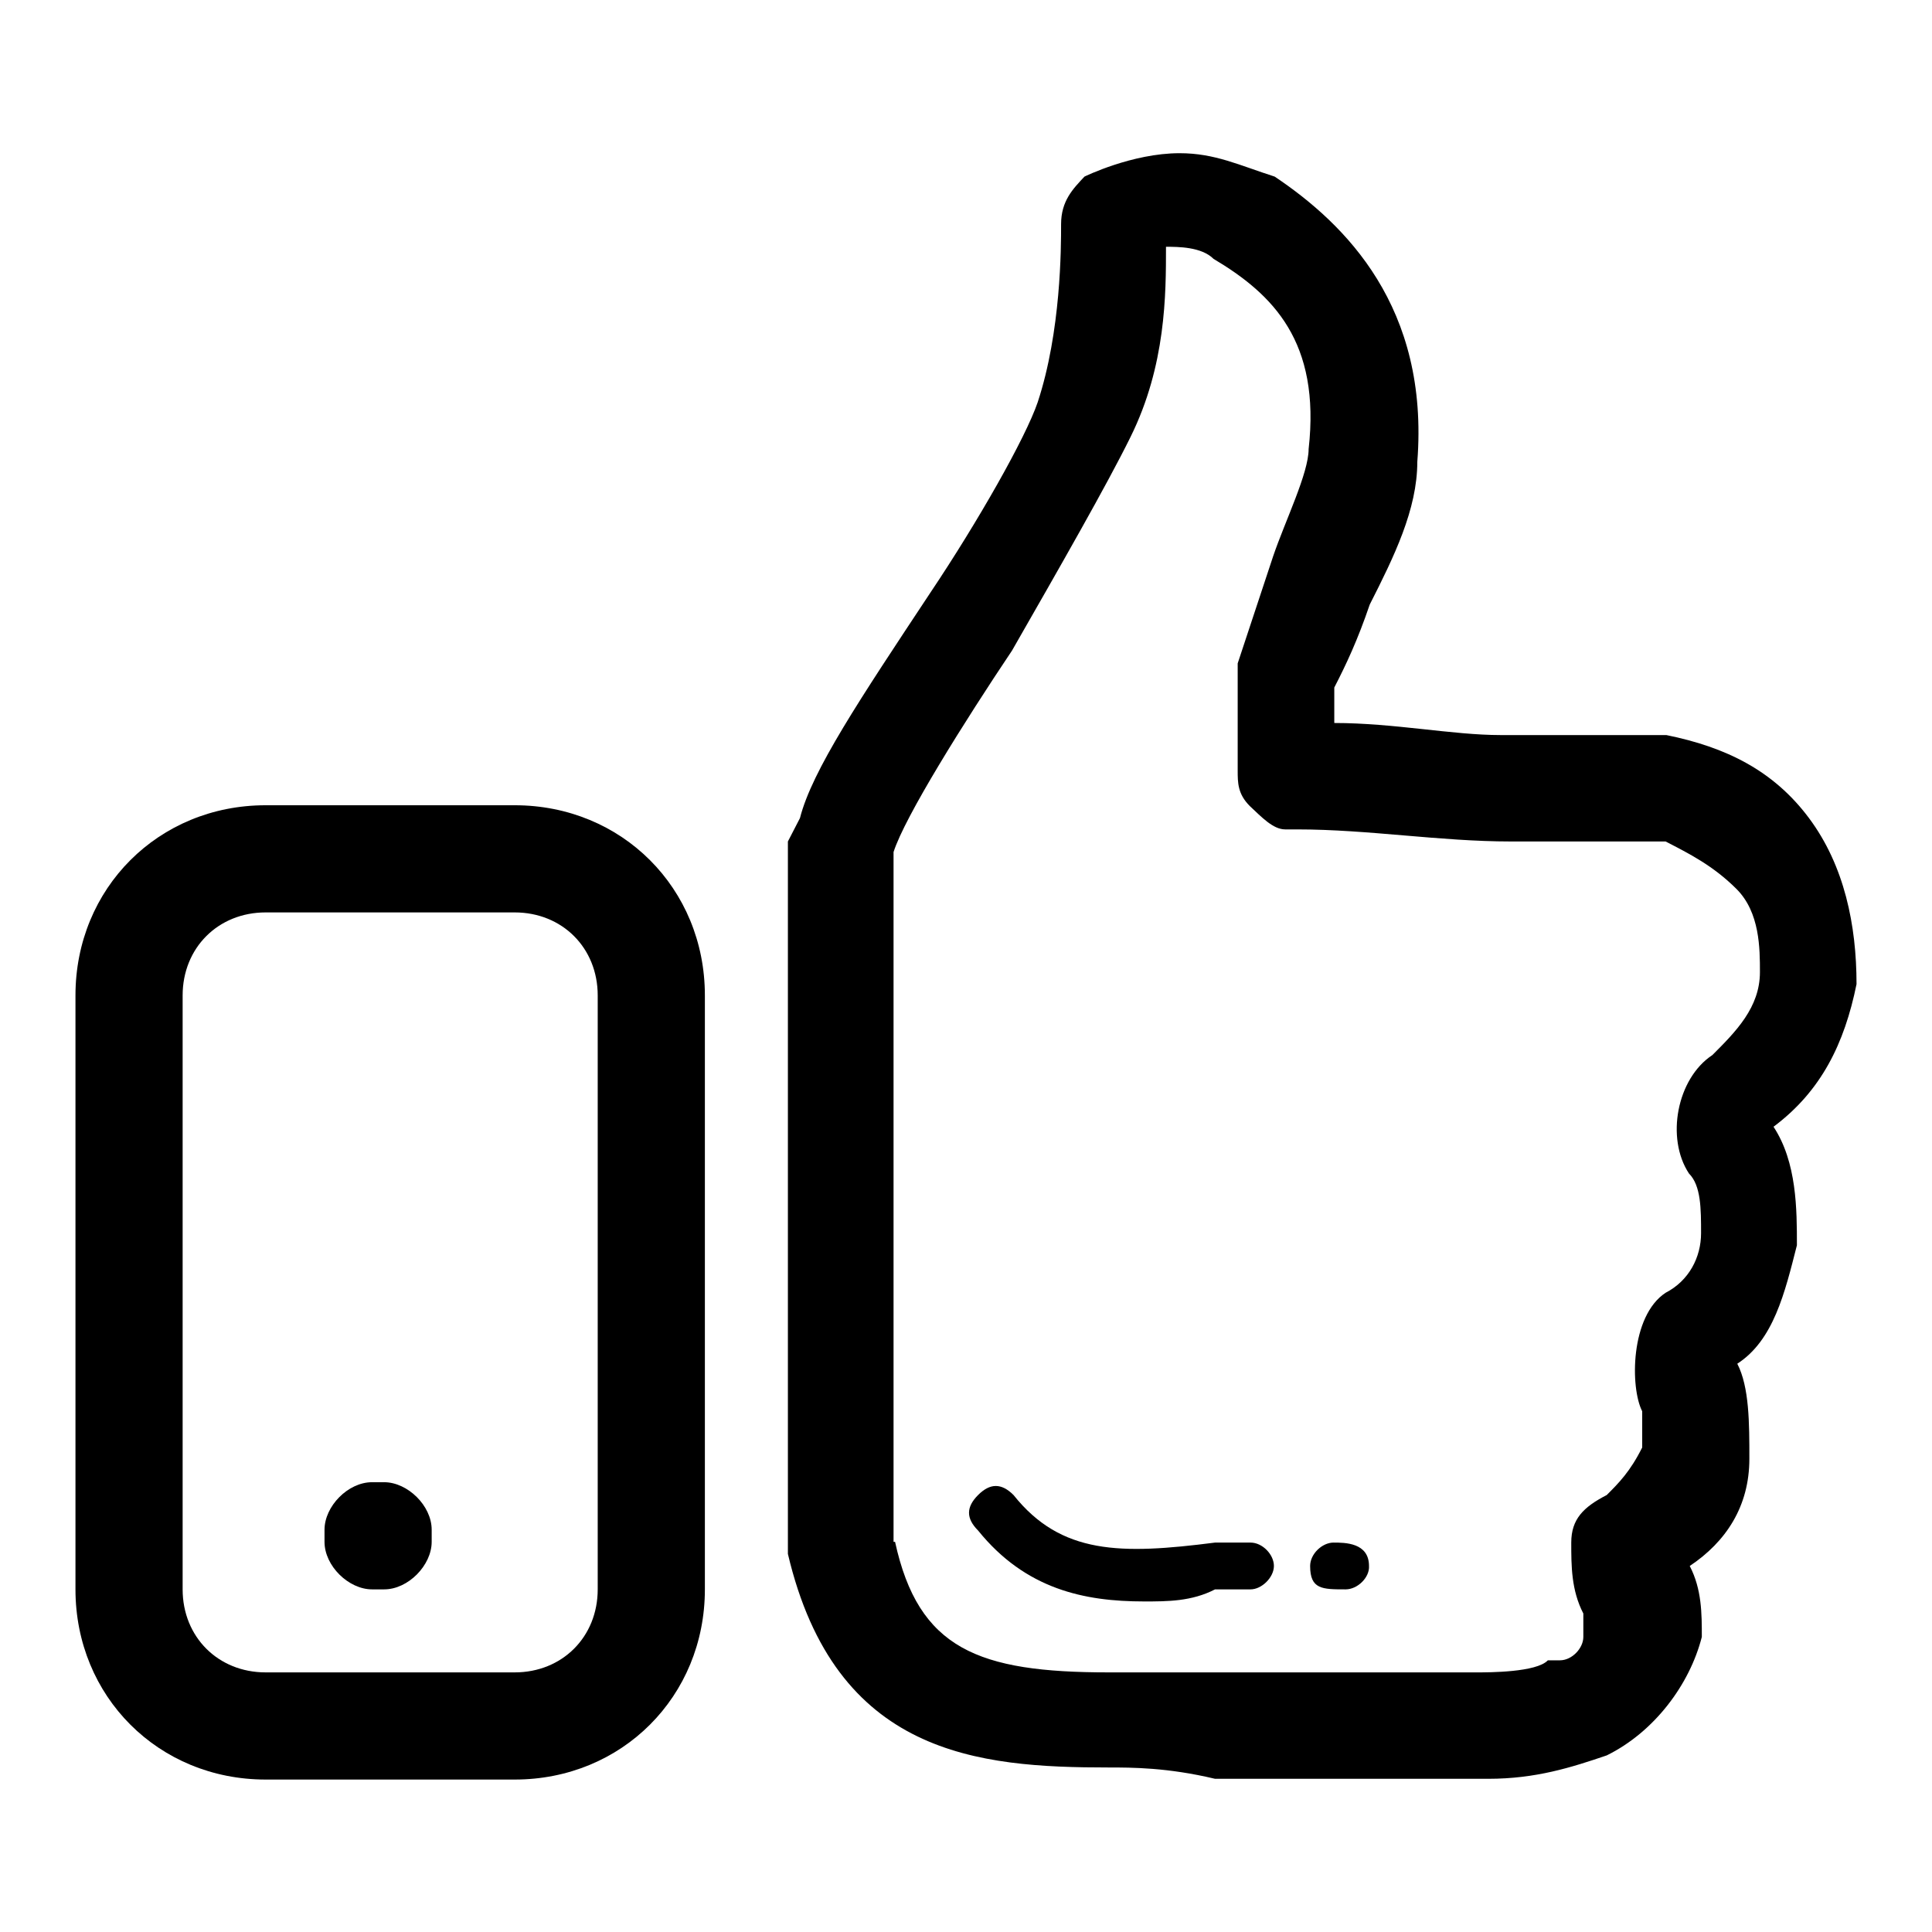 <?xml version="1.0" encoding="utf-8"?>
<!-- Svg Vector Icons : http://www.onlinewebfonts.com/icon -->
<!DOCTYPE svg PUBLIC "-//W3C//DTD SVG 1.1//EN" "http://www.w3.org/Graphics/SVG/1.1/DTD/svg11.dtd">
<svg version="1.1" xmlns="http://www.w3.org/2000/svg" xmlns:xlink="http://www.w3.org/1999/xlink" x="0px" y="0px" viewBox="0 0 256 256" enable-background="new 0 0 256 256" xml:space="preserve">
<g> <path fill="#000000" d="M93.4,210.6c0,14.2-11,25.2-25.2,25.2h-33c-14.2,0-25.2-11-25.2-25.2v-78.7c0-14.2,11-25.2,25.2-25.2h33 c14.2,0,25.2,11,25.2,25.2V210.6z M79.2,131.9c0-6.3-4.7-11-11-11h-33c-6.3,0-11,4.7-11,11v78.7c0,6.3,4.7,11,11,11h33 c6.3,0,11-4.7,11-11V131.9z"/> <path fill="#000000" d="M57.2,204.3c0,3.1-3.1,6.3-6.3,6.3h-1.6c-3.1,0-6.3-3.1-6.3-6.3v-1.6c0-3.1,3.1-6.3,6.3-6.3h1.6 c3.1,0,6.3,3.1,6.3,6.3V204.3z M146.9,234.2c-17.3,0-36.2-1.6-42.5-28.3v-91.3v-3.1l1.6-3.1c1.6-6.3,7.9-15.7,17.3-29.9 c6.3-9.4,12.6-20.5,14.2-25.2c3.1-9.4,3.1-20.5,3.1-23.6c0-3.1,1.6-4.7,3.1-6.3c0,0,6.3-3.1,12.6-3.1c4.7,0,7.9,1.6,12.6,3.1 c9.4,6.3,20.5,17.3,18.9,37.8c0,6.3-3.1,12.6-6.3,18.9c-1.6,4.7-3.1,7.9-4.7,11v4.7c7.9,0,15.7,1.6,22,1.6h22 c7.9,1.6,14.2,4.7,18.9,11c4.7,6.3,6.3,14.2,6.3,22c-1.6,7.9-4.7,14.2-11,18.9c3.1,4.7,3.1,11,3.1,15.7c-1.6,6.3-3.1,12.6-7.9,15.7 c1.6,3.1,1.6,7.9,1.6,12.6c0,6.3-3.1,11-7.9,14.2c1.6,3.1,1.6,6.3,1.6,9.4c-1.6,6.3-6.3,12.6-12.6,15.7c-4.7,1.6-9.4,3.1-15.7,3.1 H161C154.7,234.2,150,234.2,146.9,234.2L146.9,234.2z M118.6,204.3c3.1,14.2,11,17.3,28.3,17.3h48.8c1.6,0,7.9,0,9.4-1.6h1.6 c1.6,0,3.1-1.6,3.1-3.1v-3.1c-1.6-3.1-1.6-6.3-1.6-9.4s1.6-4.7,4.7-6.3c1.6-1.6,3.1-3.1,4.7-6.3V187c-1.6-3.1-1.6-12.6,3.1-15.7 c3.1-1.6,4.7-4.7,4.7-7.9s0-6.3-1.6-7.9c-3.1-4.7-1.6-12.6,3.1-15.7c3.1-3.1,6.3-6.3,6.3-11c0-3.1,0-7.9-3.1-11 c-3.1-3.1-6.3-4.7-9.4-6.3h-20.5c-9.4,0-18.9-1.6-28.3-1.6h-1.6c-1.6,0-3.1-1.6-4.7-3.1c-1.6-1.6-1.6-3.1-1.6-4.7v-6.3v-7.9 l4.7-14.2c1.6-4.7,4.7-11,4.7-14.2c1.6-14.2-4.7-20.5-12.6-25.2c-1.6-1.6-4.7-1.6-6.3-1.6c0,6.3,0,15.7-4.7,25.2 c-3.1,6.3-9.4,17.3-15.7,28.3c-6.3,9.4-14.2,22-15.7,26.7V204.3L118.6,204.3z"/> <path fill="#000000" d="M178.3,210.6C178.3,210.6,176.8,210.6,178.3,210.6c-3.1,0-4.7,0-4.7-3.1c0-1.6,1.6-3.1,3.1-3.1 s4.7,0,4.7,3.1C181.5,209,179.9,210.6,178.3,210.6z M151.6,212.2c-7.9,0-15.7-1.6-22-9.4c-1.6-1.6-1.6-3.1,0-4.7s3.1-1.6,4.7,0 c6.3,7.9,14.2,7.9,26.7,6.3h4.7c1.6,0,3.1,1.6,3.1,3.1s-1.6,3.1-3.1,3.1H161C157.9,212.2,154.7,212.2,151.6,212.2L151.6,212.2z"/></g>
</svg>